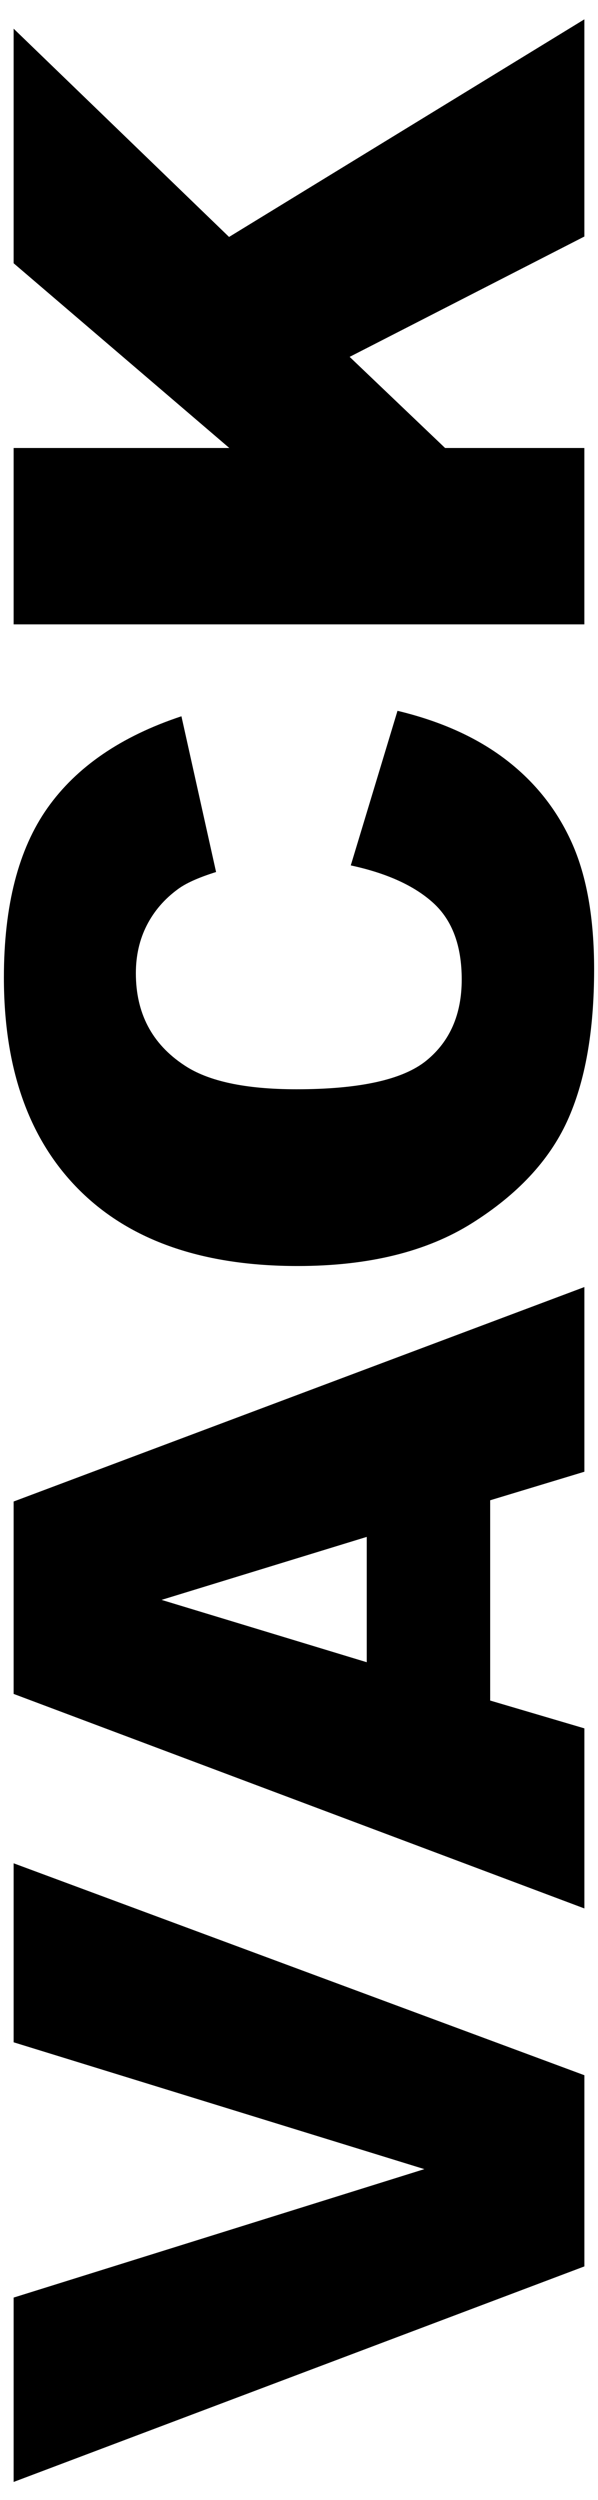 <?xml version="1.0" encoding="UTF-8"?>
<svg id="Ebene_1" data-name="Ebene 1" xmlns="http://www.w3.org/2000/svg" viewBox="0 0 499.49 2088.05">
  <path d="M11.38,2073v-153.99s343.08-107.3,343.08-107.3L11.38,1705.78v-149.51s476.74,177.02,476.74,177.02v159.67S11.38,2073,11.38,2073Z"/>
  <path d="M409.42,1253.09v167.25s78.7,23.24,78.7,23.24v150.41S11.38,1414.8,11.38,1414.8v-160.69s476.74-179.14,476.74-179.14v154.26s-78.7,23.85-78.7,23.85ZM306.33,1283.65l-171.38,52.62,171.38,52.07v-104.69Z"/>
  <path d="M293,722.79l39.02-129.1c36.21,8.67,66.45,22.33,90.73,40.97,24.28,18.65,42.6,41.79,54.96,69.43,12.36,27.64,18.54,62.82,18.54,105.53,0,51.82-7.53,94.14-22.59,126.99-15.06,32.84-41.54,61.19-79.45,85.04-37.92,23.85-86.45,35.77-145.6,35.77-78.86,0-139.47-20.98-181.83-62.93-42.36-41.95-63.53-101.3-63.53-178.04,0-60.05,12.14-107.26,36.42-141.62,24.28-34.36,61.57-59.89,111.87-76.58l28.94,130.08c-14.52,4.55-25.15,9.32-31.87,14.31-11.27,8.24-19.94,18.32-26.02,30.24-6.07,11.93-9.11,25.26-9.11,40,0,33.39,13.43,58.97,40.28,76.75,19.92,13.44,51.21,20.16,93.86,20.16,52.84,0,89.06-8.02,108.65-24.06,19.6-16.04,29.39-38.59,29.39-67.64,0-28.18-7.91-49.48-23.74-63.9-15.82-14.42-38.81-24.88-68.94-31.38Z"/>
  <path d="M11.38,521.49v-147.31h180.16S11.38,219.87,11.38,219.87V23.94s179.95,173.97,179.95,173.97L488.11,16.14v181.41s-196.06,100.52-196.06,100.52l79.72,76.11h116.33v147.31H11.38Z"/>
</svg>